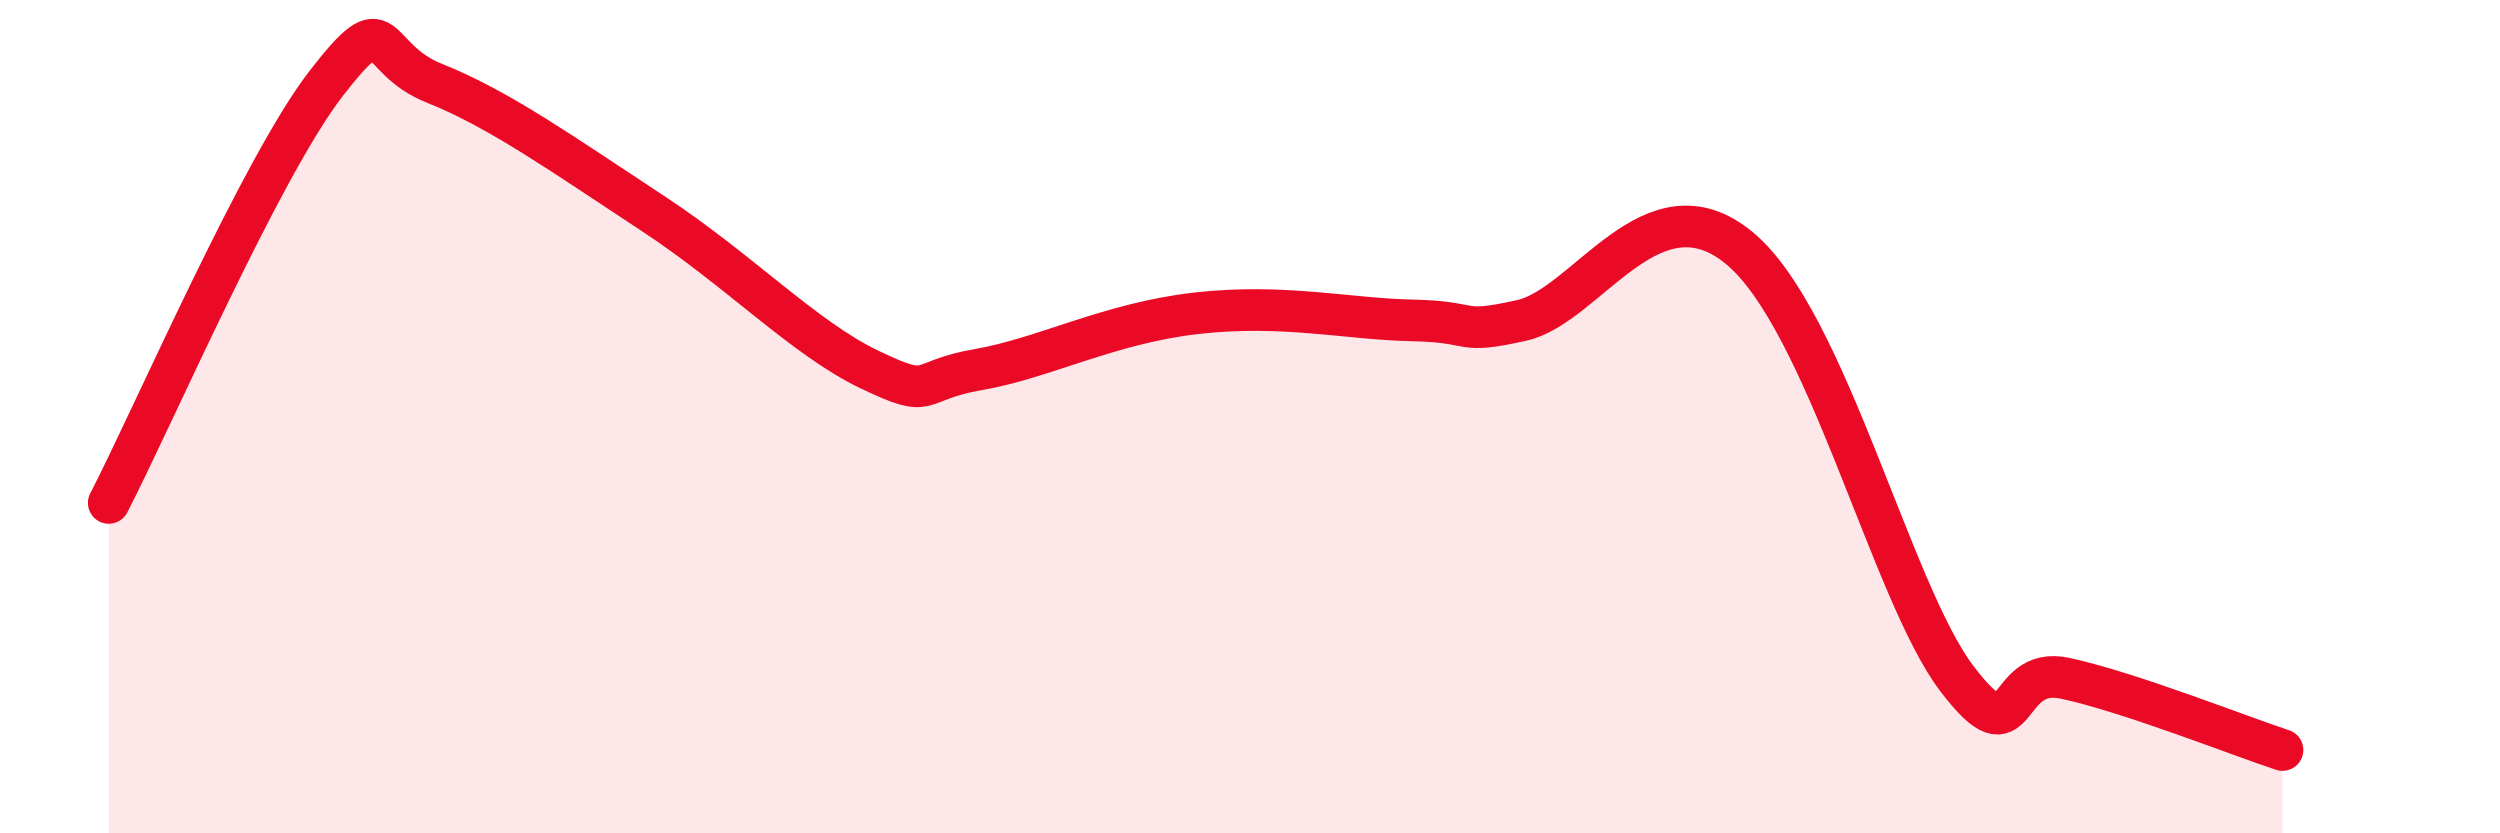 
    <svg width="60" height="20" viewBox="0 0 60 20" xmlns="http://www.w3.org/2000/svg">
      <path
        d="M 2.61,12.07 C 3.65,10.06 6.27,4.01 7.83,2 C 9.39,-0.01 8.87,1.38 10.43,2 C 11.99,2.62 13.56,3.74 15.65,5.11 C 17.74,6.48 19.3,8.12 20.87,8.87 C 22.44,9.62 21.91,9.14 23.48,8.87 C 25.05,8.6 26.61,7.76 28.7,7.52 C 30.79,7.28 32.35,7.66 33.91,7.69 C 35.47,7.72 34.95,8.04 36.52,7.69 C 38.09,7.34 39.65,4.23 41.74,5.95 C 43.83,7.67 45.39,14.21 46.96,16.28 C 48.53,18.35 48.01,15.94 49.57,16.28 C 51.13,16.62 53.74,17.66 54.78,18L54.78 20L2.61 20Z"
        fill="#EB0A25"
        opacity="0.1"
        stroke-linecap="round"
        stroke-linejoin="round"
      />
      <path
        d="M 2.61,12.07 C 3.65,10.06 6.27,4.01 7.83,2 C 9.39,-0.01 8.87,1.38 10.43,2 C 11.99,2.62 13.56,3.74 15.65,5.11 C 17.74,6.48 19.3,8.12 20.87,8.87 C 22.44,9.62 21.91,9.14 23.48,8.87 C 25.05,8.6 26.61,7.76 28.7,7.52 C 30.79,7.28 32.35,7.66 33.91,7.69 C 35.47,7.72 34.95,8.04 36.52,7.69 C 38.09,7.34 39.65,4.23 41.74,5.95 C 43.83,7.67 45.39,14.21 46.96,16.28 C 48.53,18.35 48.01,15.94 49.57,16.28 C 51.13,16.62 53.74,17.66 54.78,18"
        stroke="#EB0A25"
        stroke-width="1"
        fill="none"
        stroke-linecap="round"
        stroke-linejoin="round"
      />
    </svg>
  